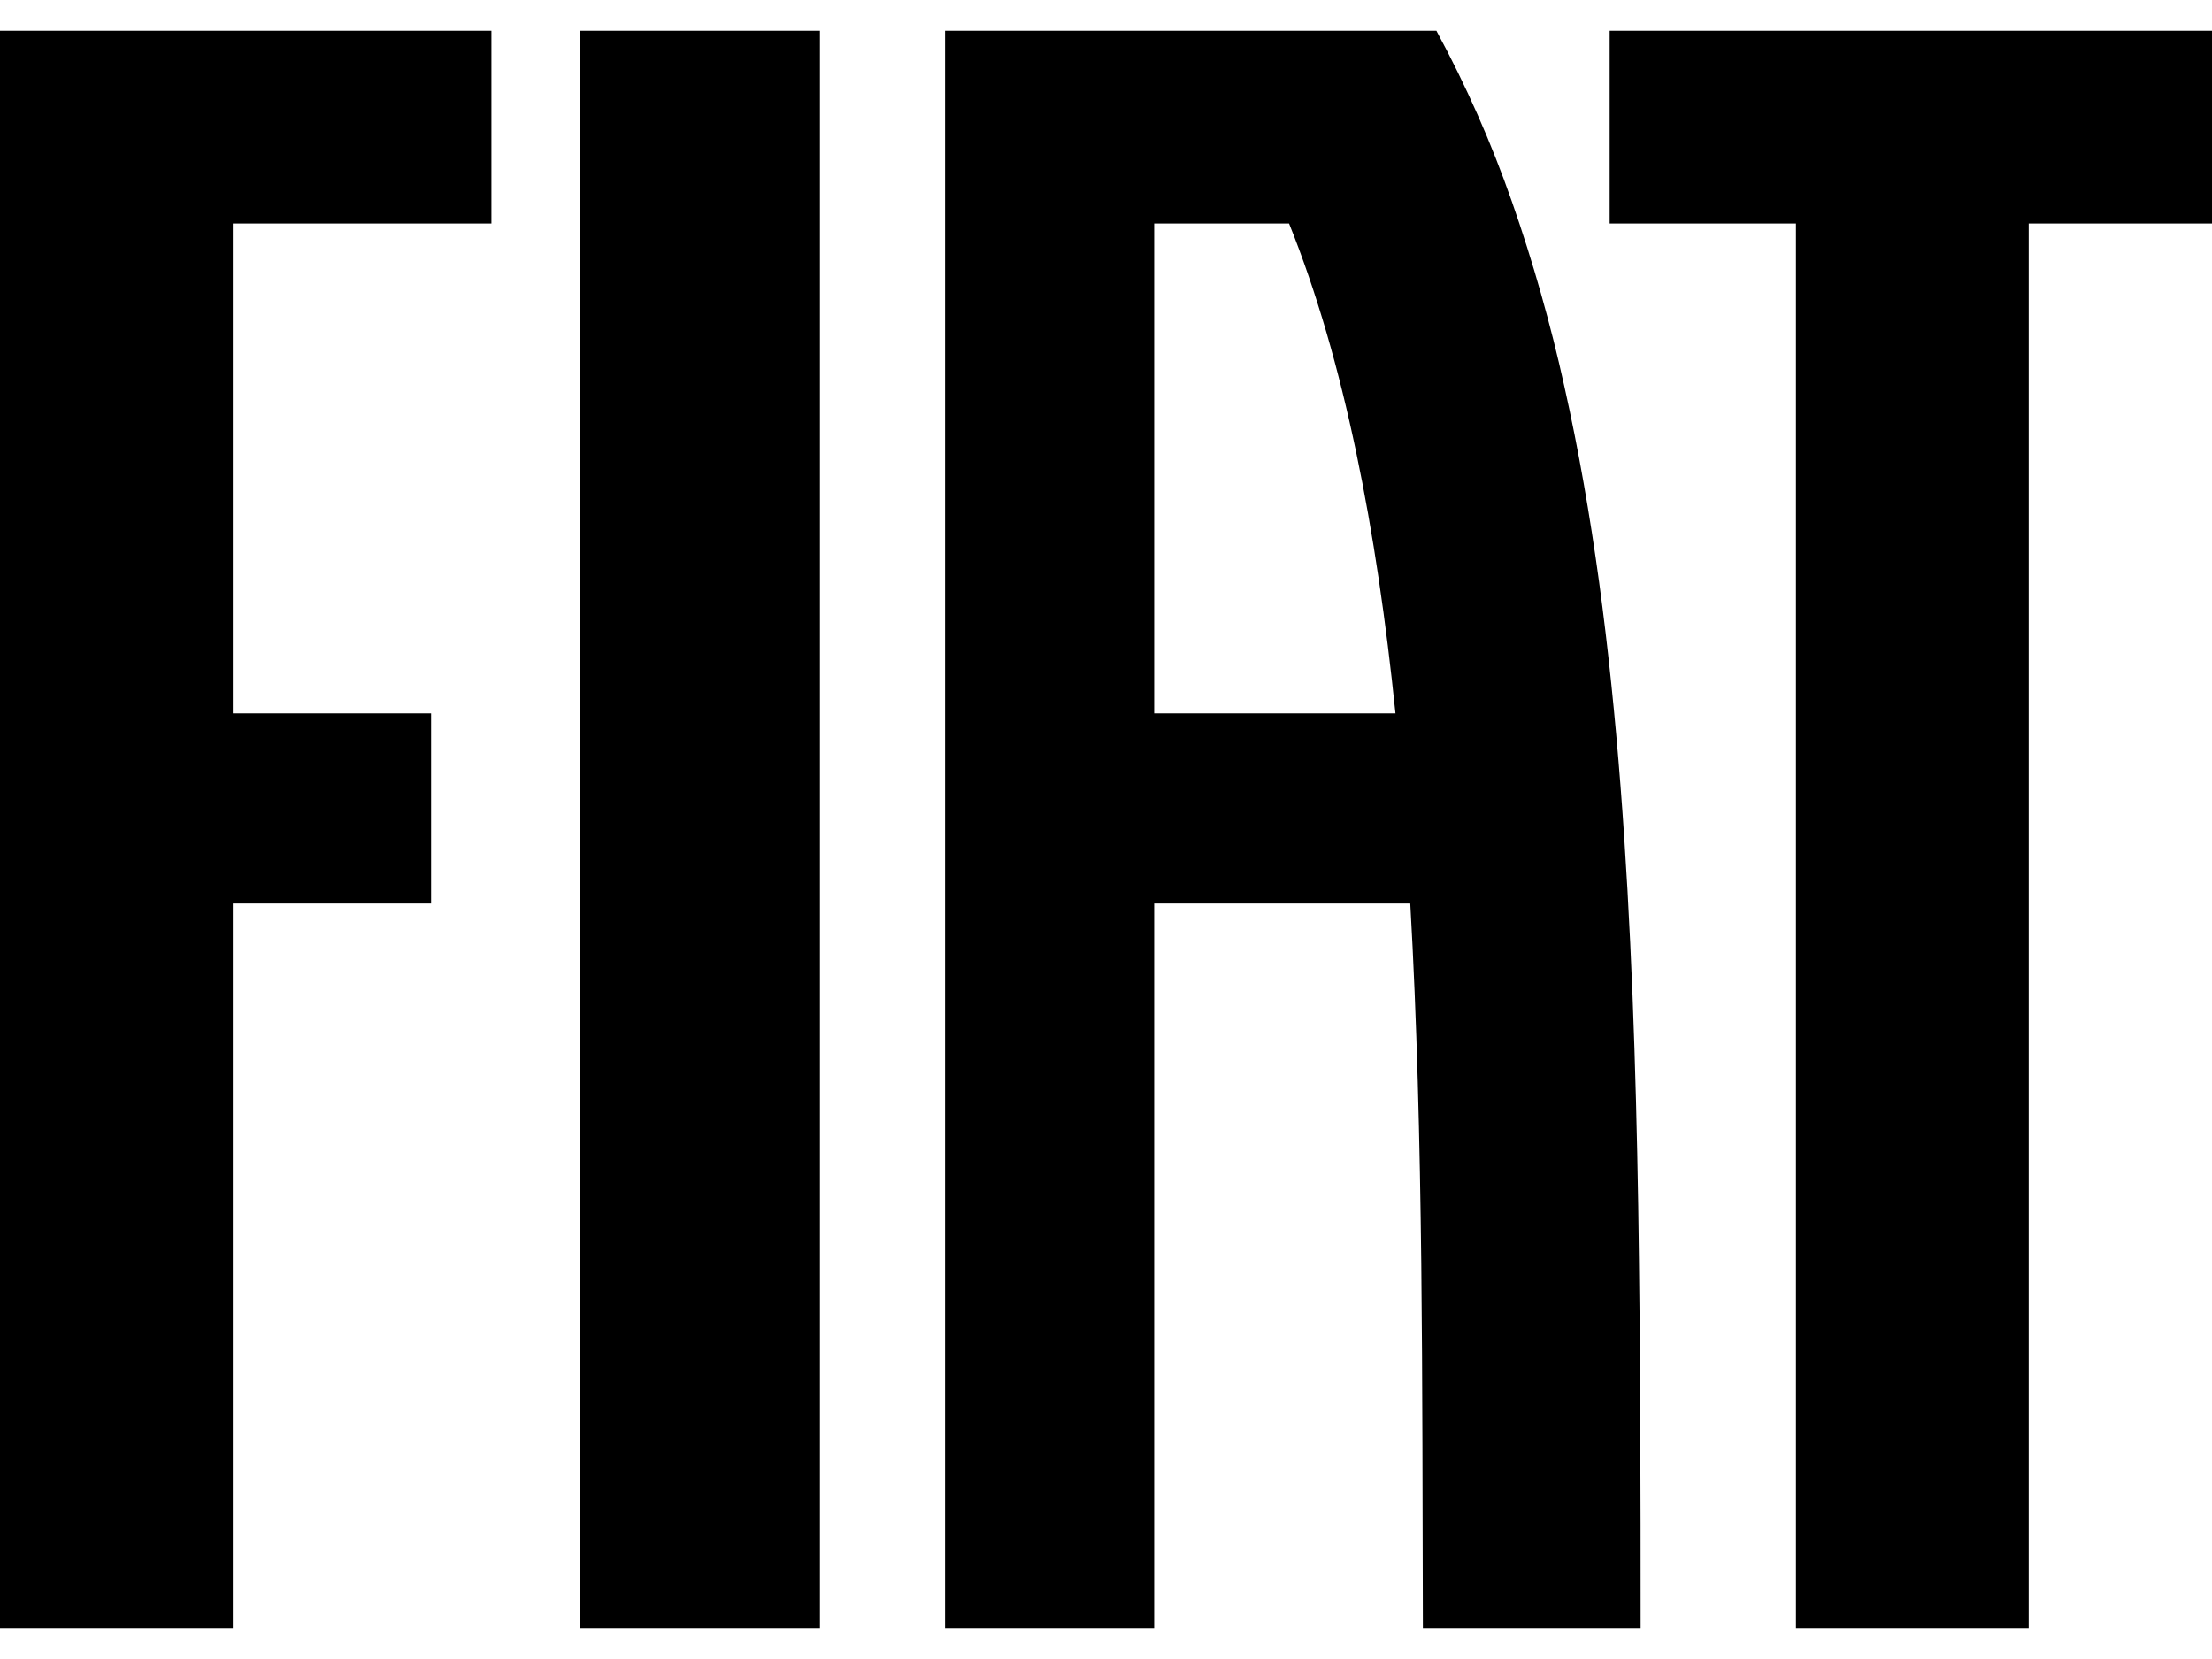<svg width="36" height="27" viewBox="0 0 36 27" fill="none" xmlns="http://www.w3.org/2000/svg">
<path d="M9.434 0.5H13.345V26.5H9.434V0.5ZM26.197 0.5V3.637H29.229V26.5H33.017V3.637H36V0.5H26.197ZM0 26.5H3.789V14.704H7.016V11.61H3.789V3.637H7.998V0.5H0V26.5ZM26.7 24.797C26.7 25.367 26.701 25.934 26.701 26.5H23.157C23.154 25.516 23.151 24.528 23.15 23.535C23.147 22.543 23.142 21.549 23.131 20.559C23.108 18.581 23.061 16.61 22.952 14.704H18.784V26.5H15.381V0.5H23.377C23.861 1.394 24.271 2.323 24.605 3.278C24.95 4.265 25.235 5.27 25.46 6.289C25.692 7.324 25.877 8.391 26.026 9.477C26.174 10.562 26.287 11.673 26.374 12.794C26.461 13.914 26.523 15.053 26.569 16.194C26.614 17.334 26.643 18.489 26.662 19.636C26.68 20.78 26.69 21.943 26.695 23.083C26.697 23.655 26.699 24.227 26.7 24.797ZM22.711 11.61C22.406 8.638 21.884 5.886 20.979 3.637H18.784V11.61H22.711Z" fill="black"/>
</svg>

